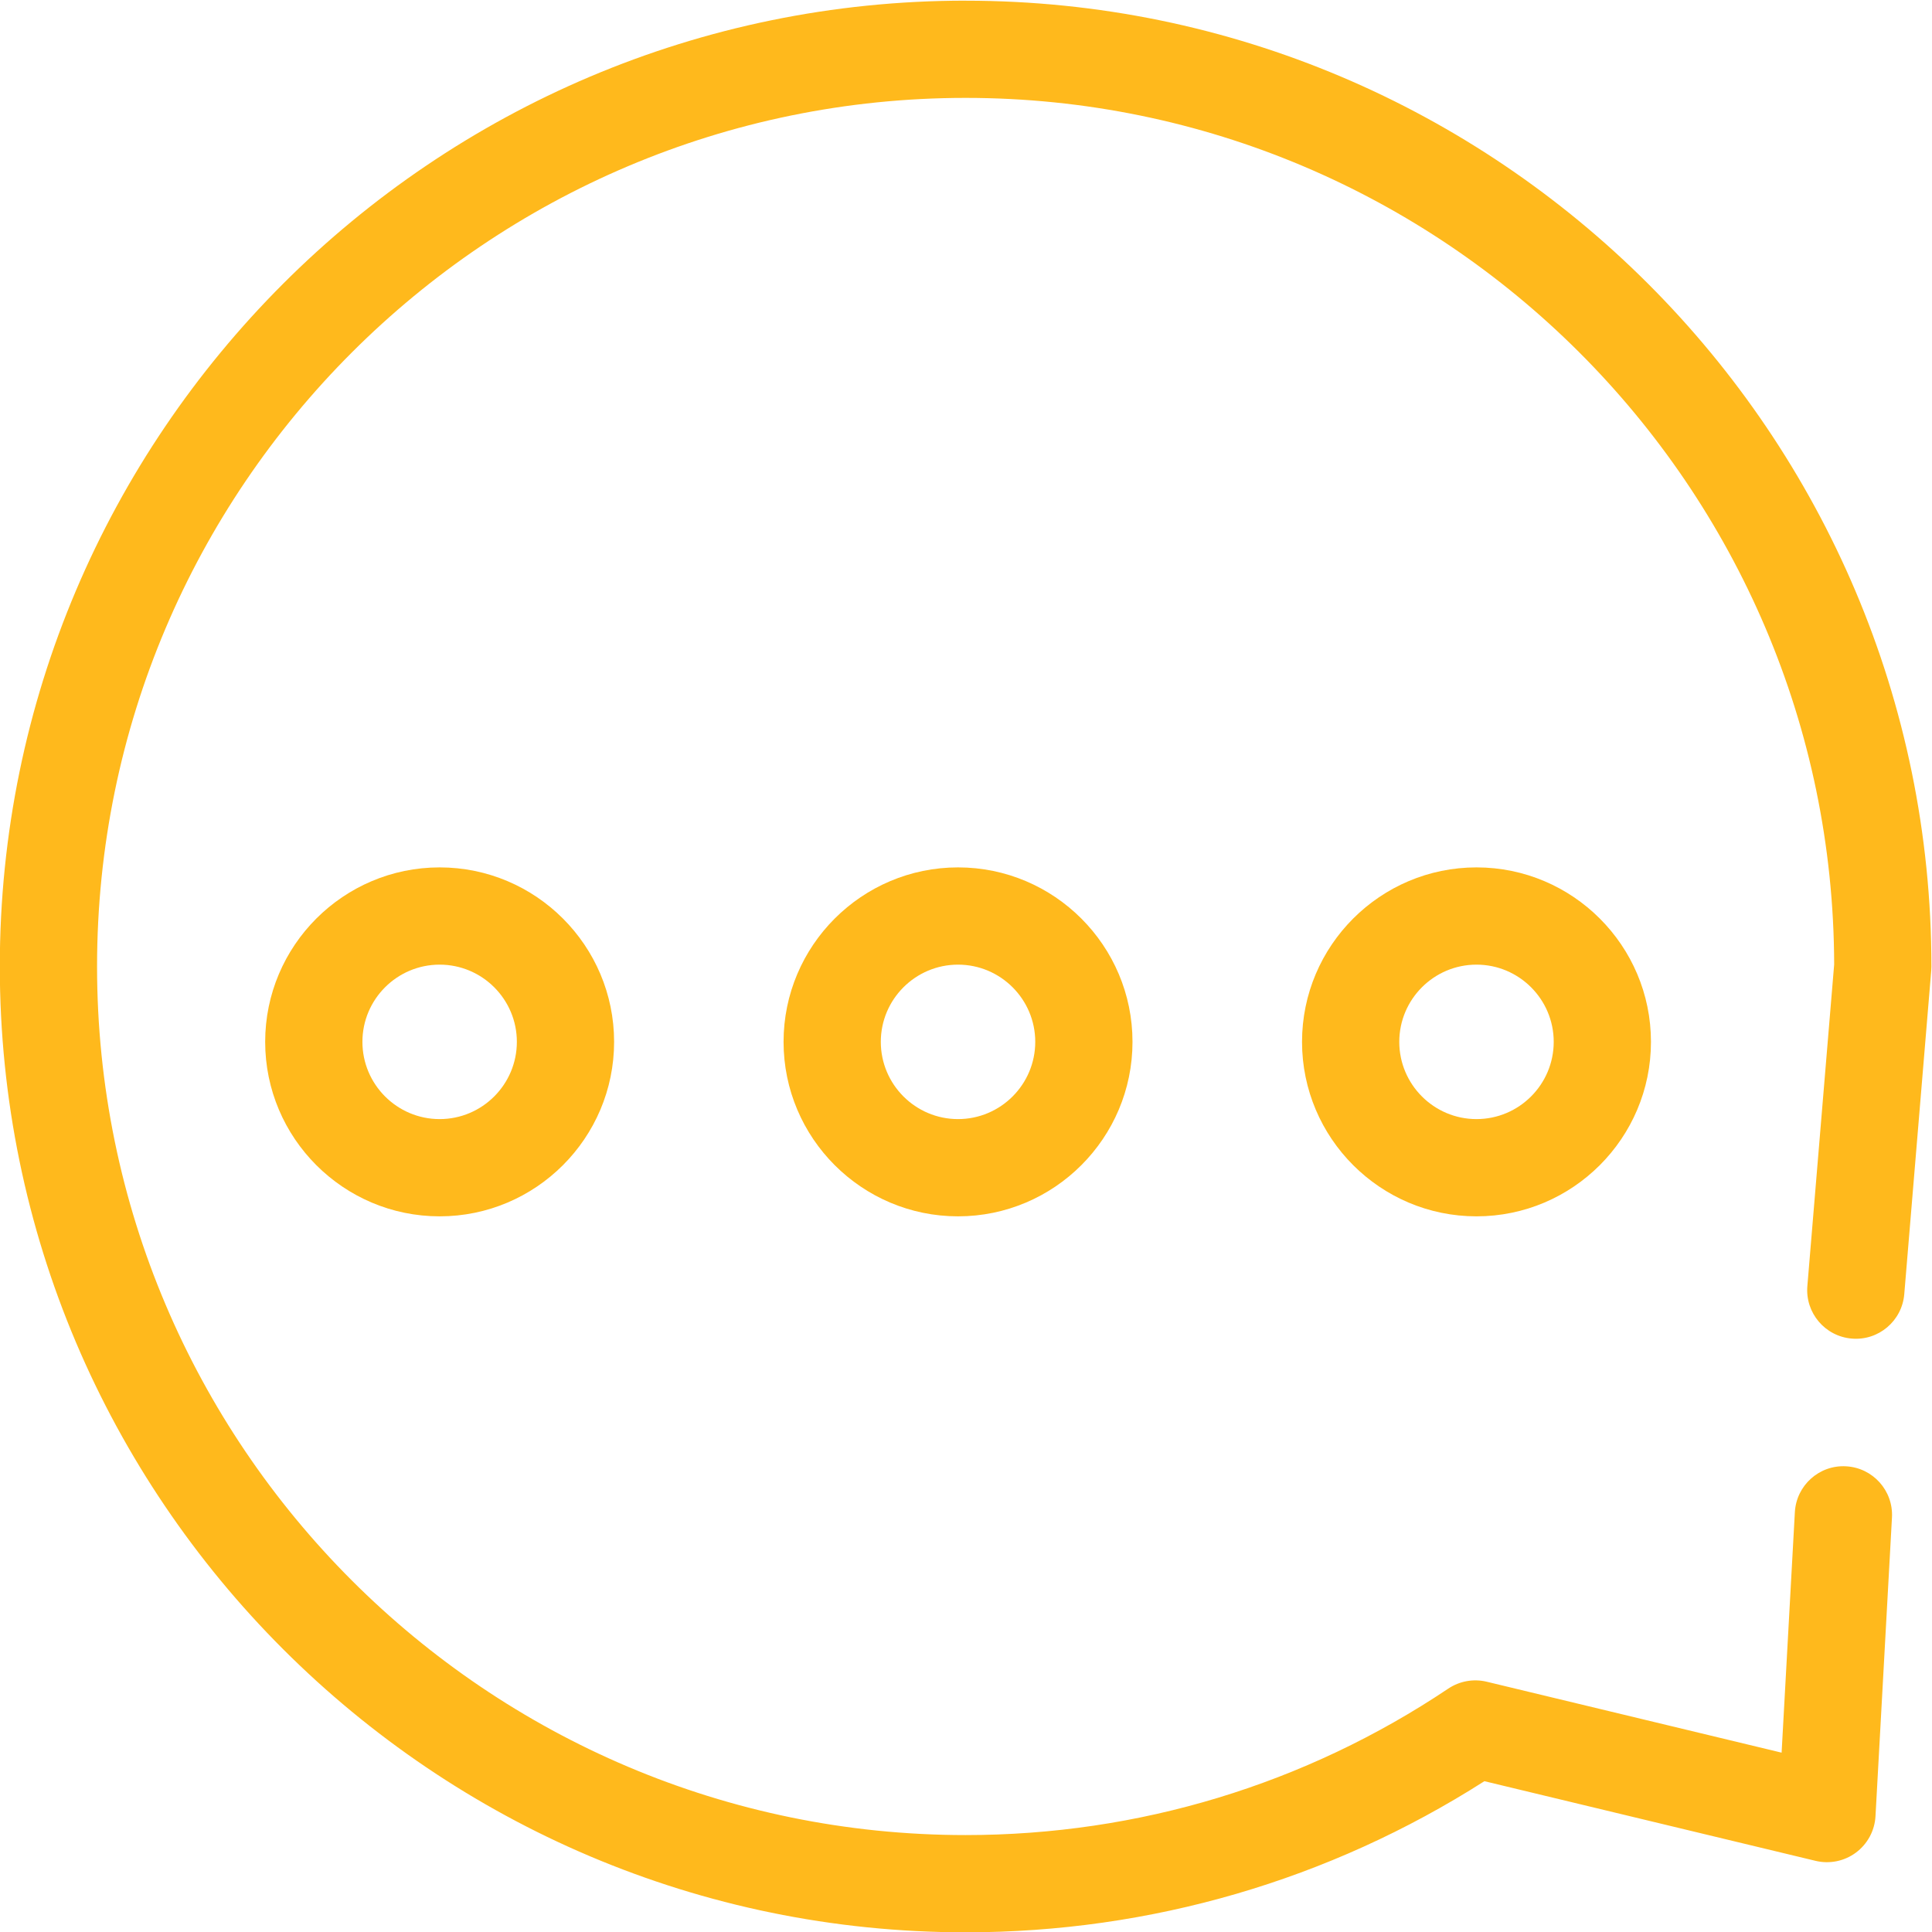 <svg version="1.1" viewBox="0 0 344.28 344.3" xmlns="http://www.w3.org/2000/svg"><defs><clipPath id="a"><path d="m0 500h500v-500h-500z"/></clipPath></defs><g transform="matrix(1.333 0 0 -1.333 -161.18 505.47)"><g clip-path="url(#a)"><g transform="translate(250,379.11)"><path d="m0 0c-71.194 0-129.11-57.92-129.11-129.11 0-71.195 57.92-129.12 129.11-129.12 24.72 0 48.634 6.976 69.353 20.203l44.271-10.649c1.872-0.449 3.853-0.048 5.401 1.106 1.547 1.151 2.503 2.93 2.61 4.856l2.202 39.934c0.197 3.584-2.548 6.65-6.132 6.847-3.582 0.207-6.651-2.547-6.849-6.132l-1.772-32.148-39.419 9.482c-1.769 0.425-3.629 0.09-5.139-0.919-19.116-12.809-41.428-19.58-64.526-19.58-64.025 0-116.11 52.089-116.11 116.12 0 64.025 52.089 116.11 116.11 116.11 63.936 0 115.97-51.945 116.11-115.85l-3.584-42.992c-0.298-3.577 2.361-6.72 5.938-7.017 3.576-0.308 6.719 2.36 7.017 5.937l3.607 43.266c0.014 0.179 0.022 0.359 0.022 0.54 0 71.194-57.92 129.11-129.11 129.11" fill="#ffb91c"/></g><g transform="translate(190.01,239.92)"><path d="m0 0c0-5.694-4.631-10.326-10.323-10.326-5.693 0-10.323 4.632-10.323 10.326 0 5.691 4.63 10.322 10.323 10.322 5.692 0 10.323-4.631 10.323-10.322m-33.646 0c0-12.862 10.462-23.326 23.323-23.326 12.86 0 23.323 10.464 23.323 23.326 0 12.86-10.463 23.322-23.323 23.322-12.861 0-23.323-10.462-23.323-23.322" fill="#ffb91c"/></g><g transform="translate(259.31,239.92)"><path d="m0 0c0-5.694-4.631-10.326-10.322-10.326-5.693 0-10.324 4.632-10.324 10.326 0 5.691 4.631 10.322 10.324 10.322 5.691 0 10.322-4.631 10.322-10.322m-33.646 0c0-12.862 10.463-23.326 23.324-23.326 12.86 0 23.322 10.464 23.322 23.326 0 12.86-10.462 23.322-23.322 23.322-12.861 0-23.324-10.462-23.324-23.322" fill="#ffb91c"/></g><g transform="translate(328.62,239.92)"><path d="m0 0c0-5.694-4.631-10.326-10.323-10.326-5.693 0-10.323 4.632-10.323 10.326 0 5.691 4.63 10.322 10.323 10.322 5.692 0 10.323-4.631 10.323-10.322m-33.646 0c0-12.862 10.462-23.326 23.323-23.326 12.86 0 23.323 10.464 23.323 23.326 0 12.86-10.463 23.322-23.323 23.322-12.861 0-23.323-10.462-23.323-23.322" fill="#ffb91c"/></g></g></g></svg>
